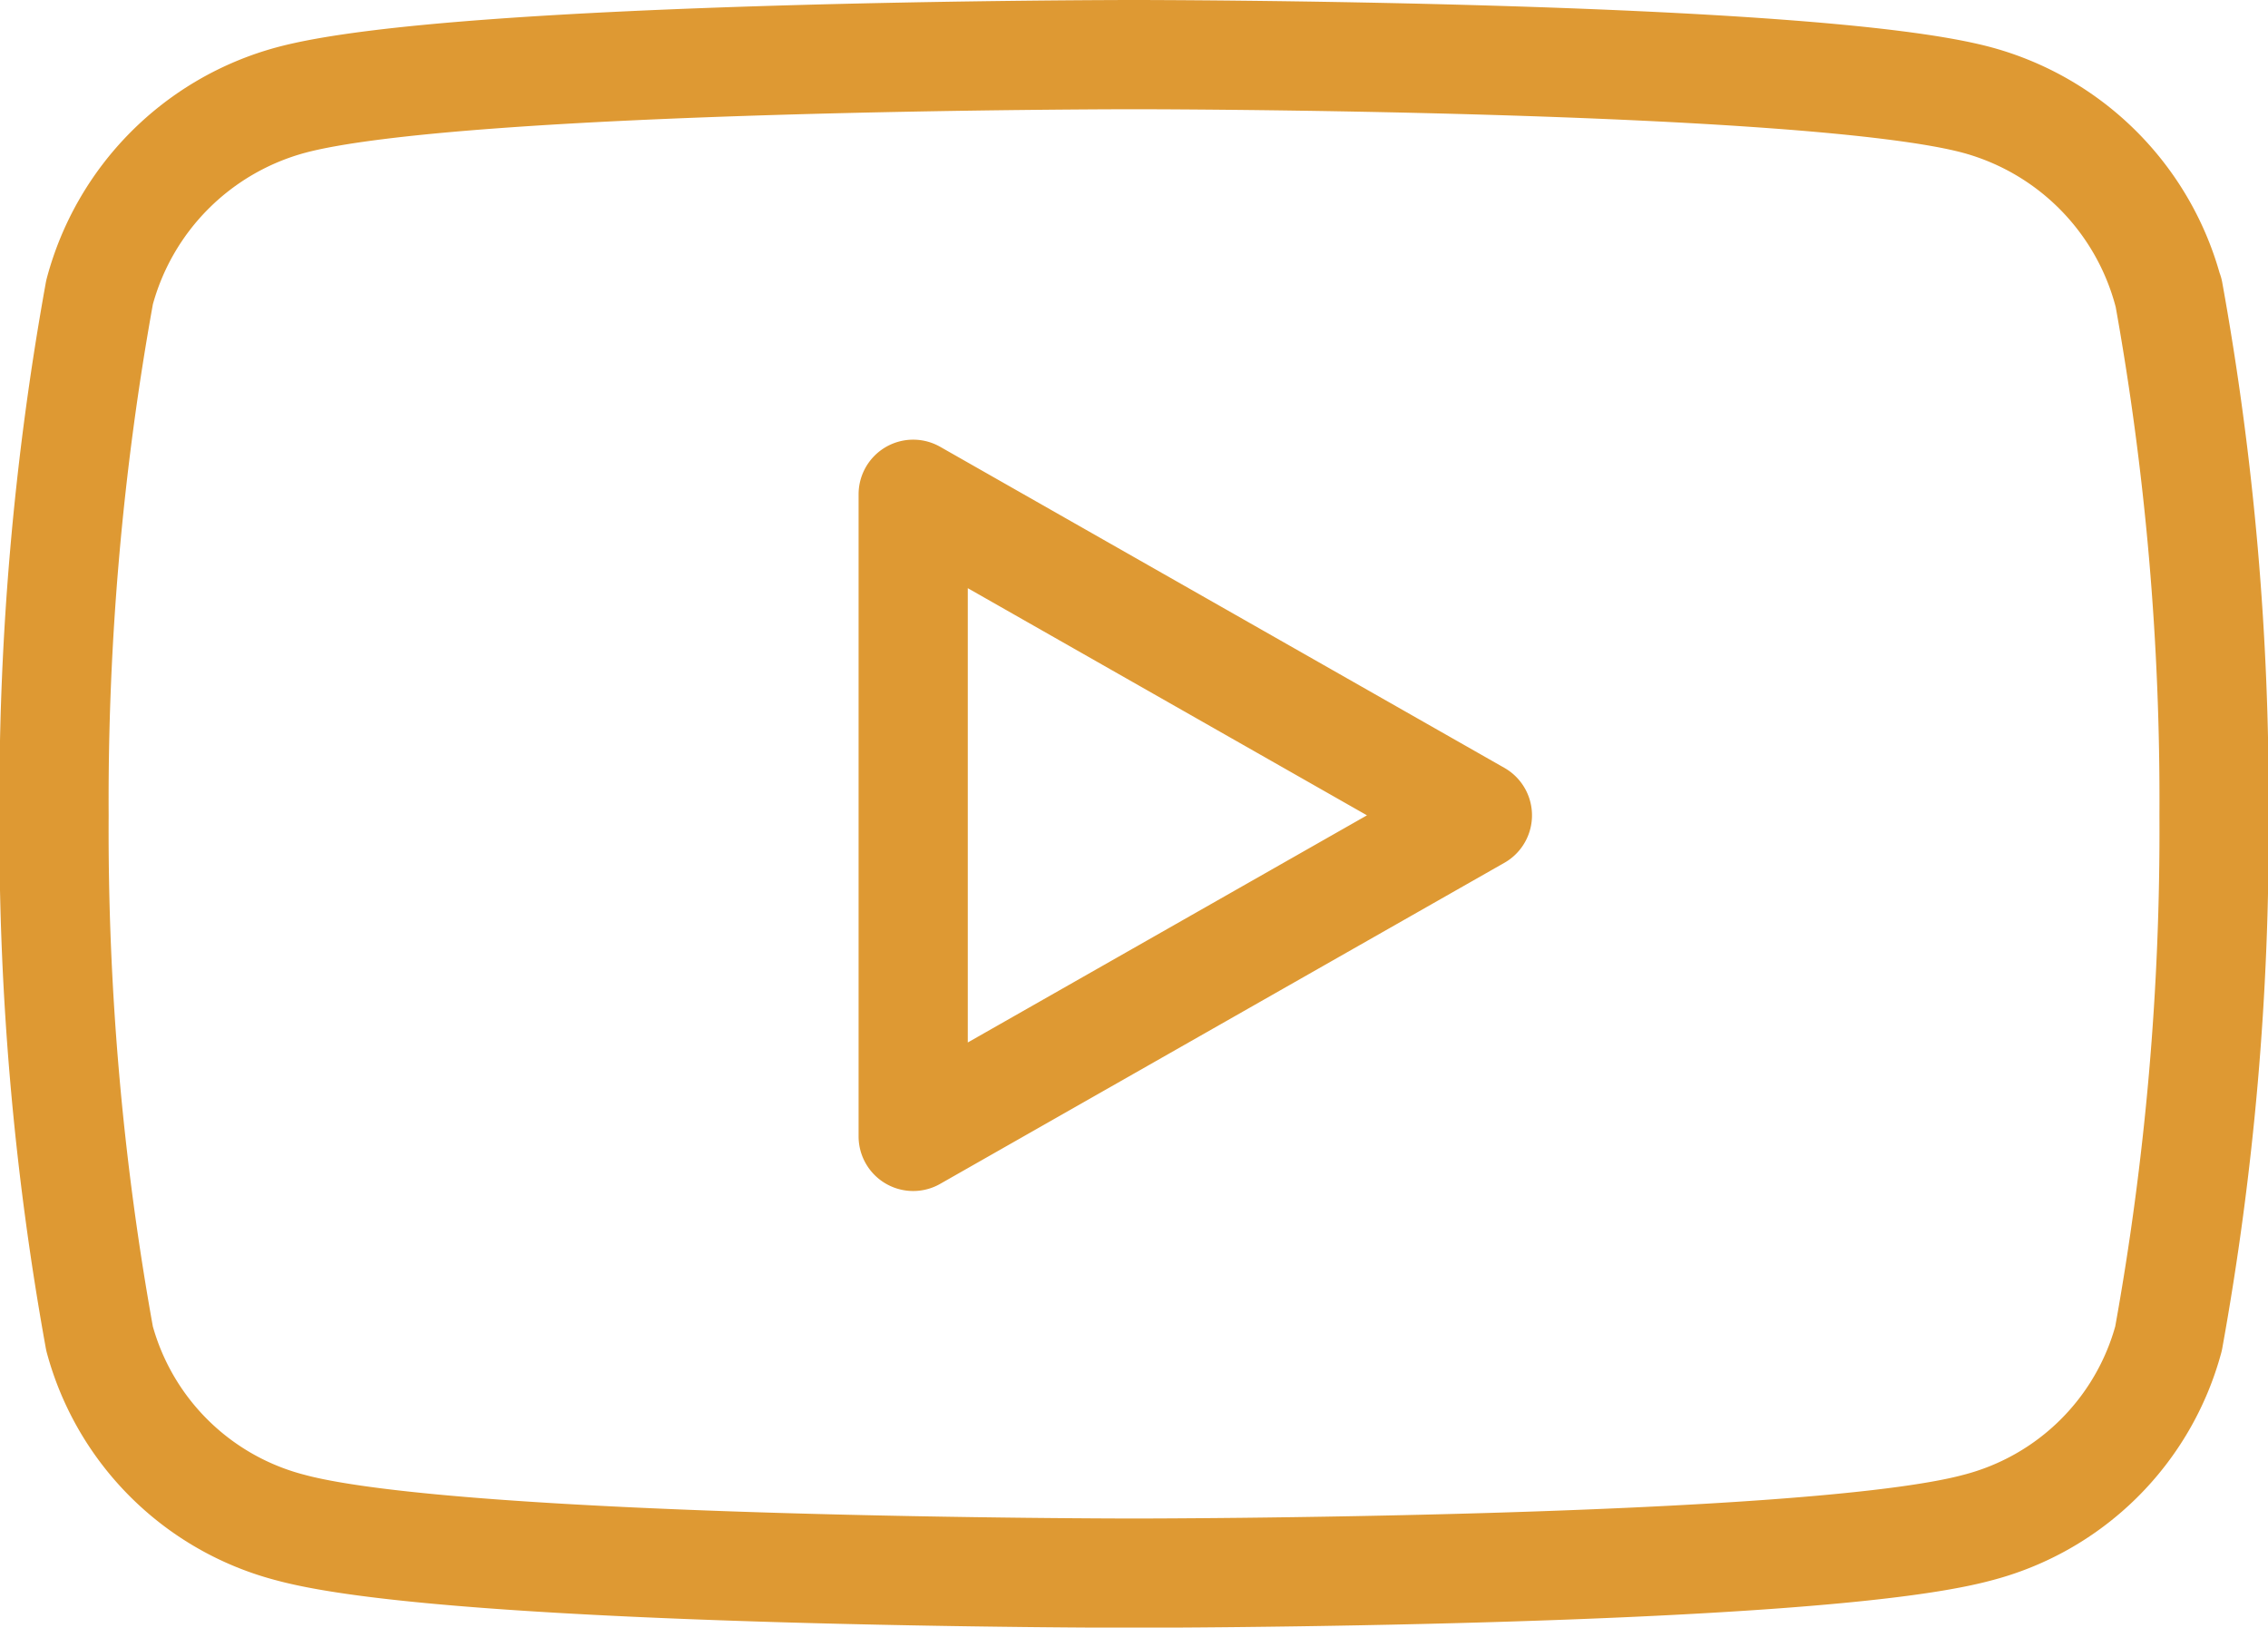 <svg xmlns="http://www.w3.org/2000/svg" width="24.923" height="17.88" viewBox="0 0 24.923 17.88">
  <path id="youtube" d="M24.277,7.11A2.981,2.981,0,0,0,22.18,5c-1.85-.5-9.268-.5-9.268-.5s-7.418,0-9.268.5a2.981,2.981,0,0,0-2.1,2.111,31.27,31.27,0,0,0-.5,5.747,31.27,31.27,0,0,0,.5,5.747,2.936,2.936,0,0,0,2.1,2.077c1.85.5,9.268.5,9.268.5s7.418,0,9.268-.5a2.936,2.936,0,0,0,2.1-2.077,31.27,31.27,0,0,0,.5-5.747,31.27,31.27,0,0,0-.5-5.747ZM10.485,16.384V9.33l6.2,3.527-6.2,3.527Z" transform="translate(-0.45 -3.9)" fill="none" stroke="#de9933" stroke-linecap="round" stroke-linejoin="round" stroke-width="1.2"/>
</svg>
